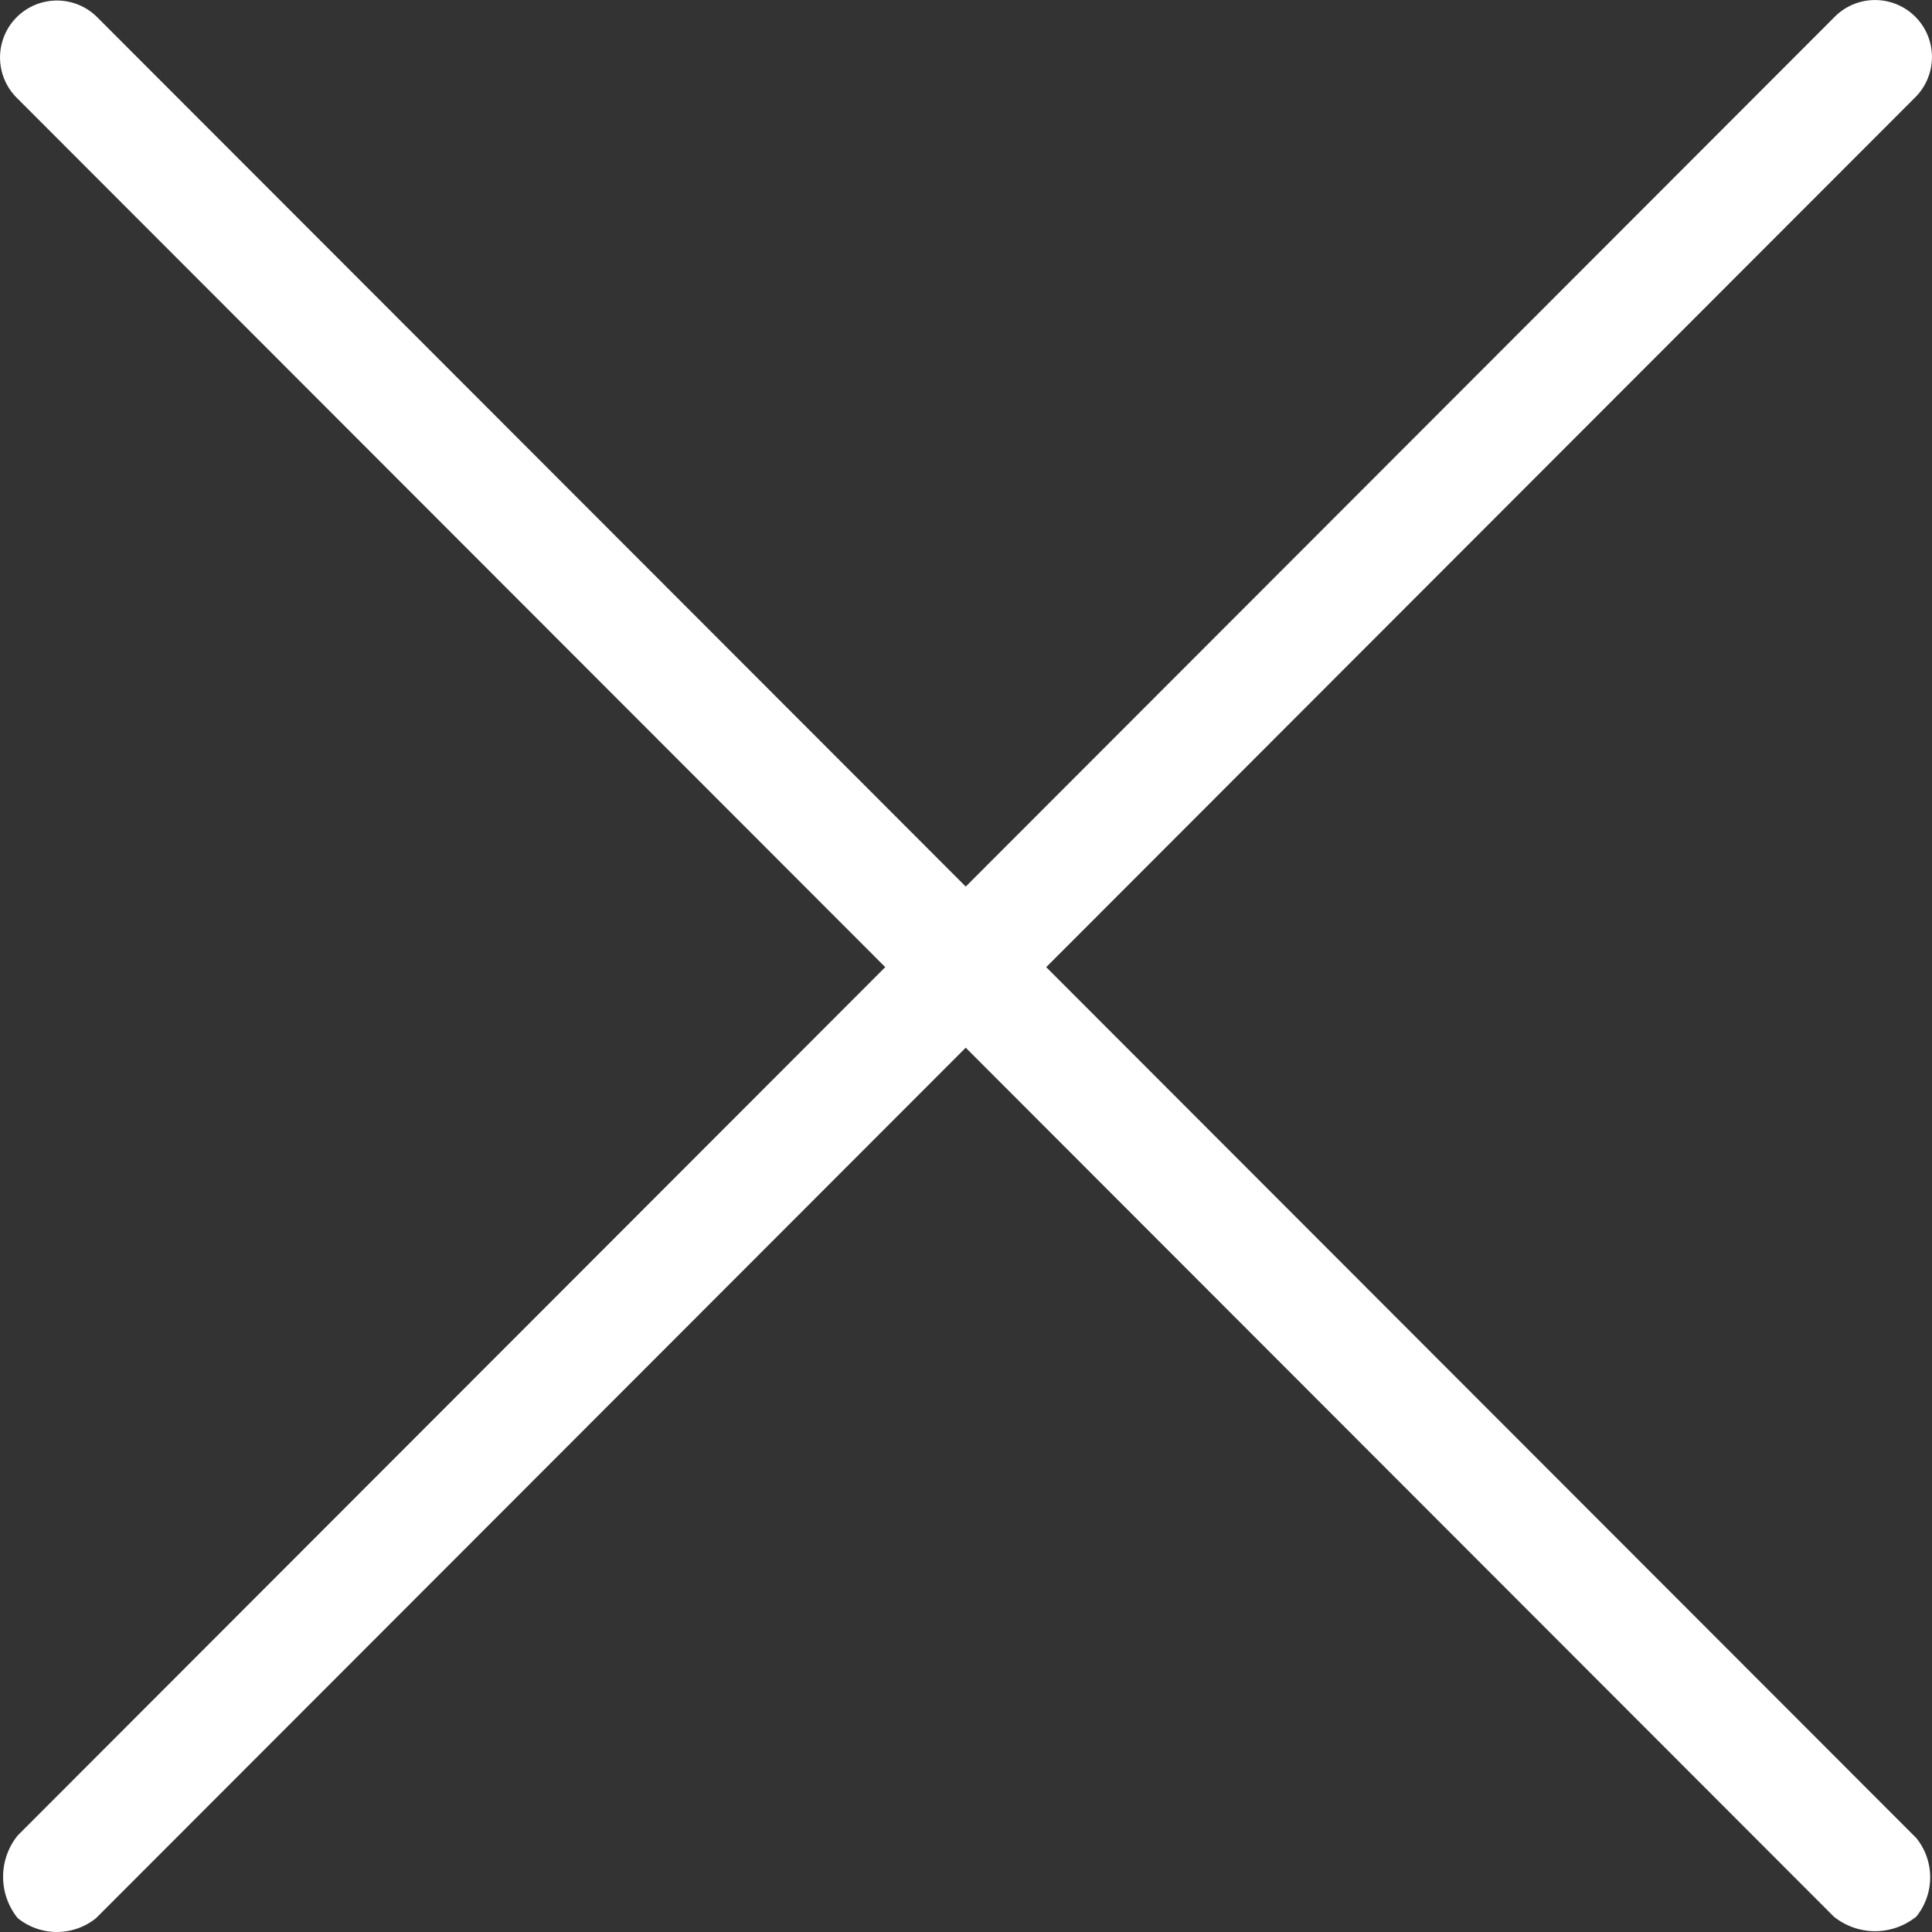 <svg xmlns="http://www.w3.org/2000/svg" id="Close" width="20" height="20" viewBox="0 0 20 20">
    <rect x="0" y="0" width="20" height="20" fill="#333333" stroke="none"/>
    <g id="Iconografia_Fechar" data-name="Iconografia / Fechar">
        <path id="Rectangle_Copy" d="M1.051 19.856a.645.645 0 0 1-.812 0 .681.681 0 0 1 0-.855L19.05.173a.589.589 0 0 1 .833 0 .59.59 0 0 1 0 .834z" fill="#FFFFFF" data-name="Rectangle Copy" transform="translate(-.056)"/>
        <path id="Rectangle_Copy_2" d="M.964 19.838a.647.647 0 0 1-.812 0 .679.679 0 0 1 0-.855L18.98.173a.59.59 0 0 1 .834 0 .589.589 0 0 1 0 .833z" fill="#FFFFFF" data-name="Rectangle Copy 2" transform="rotate(-90 9.996 9.996)"/>
    </g>
</svg>
